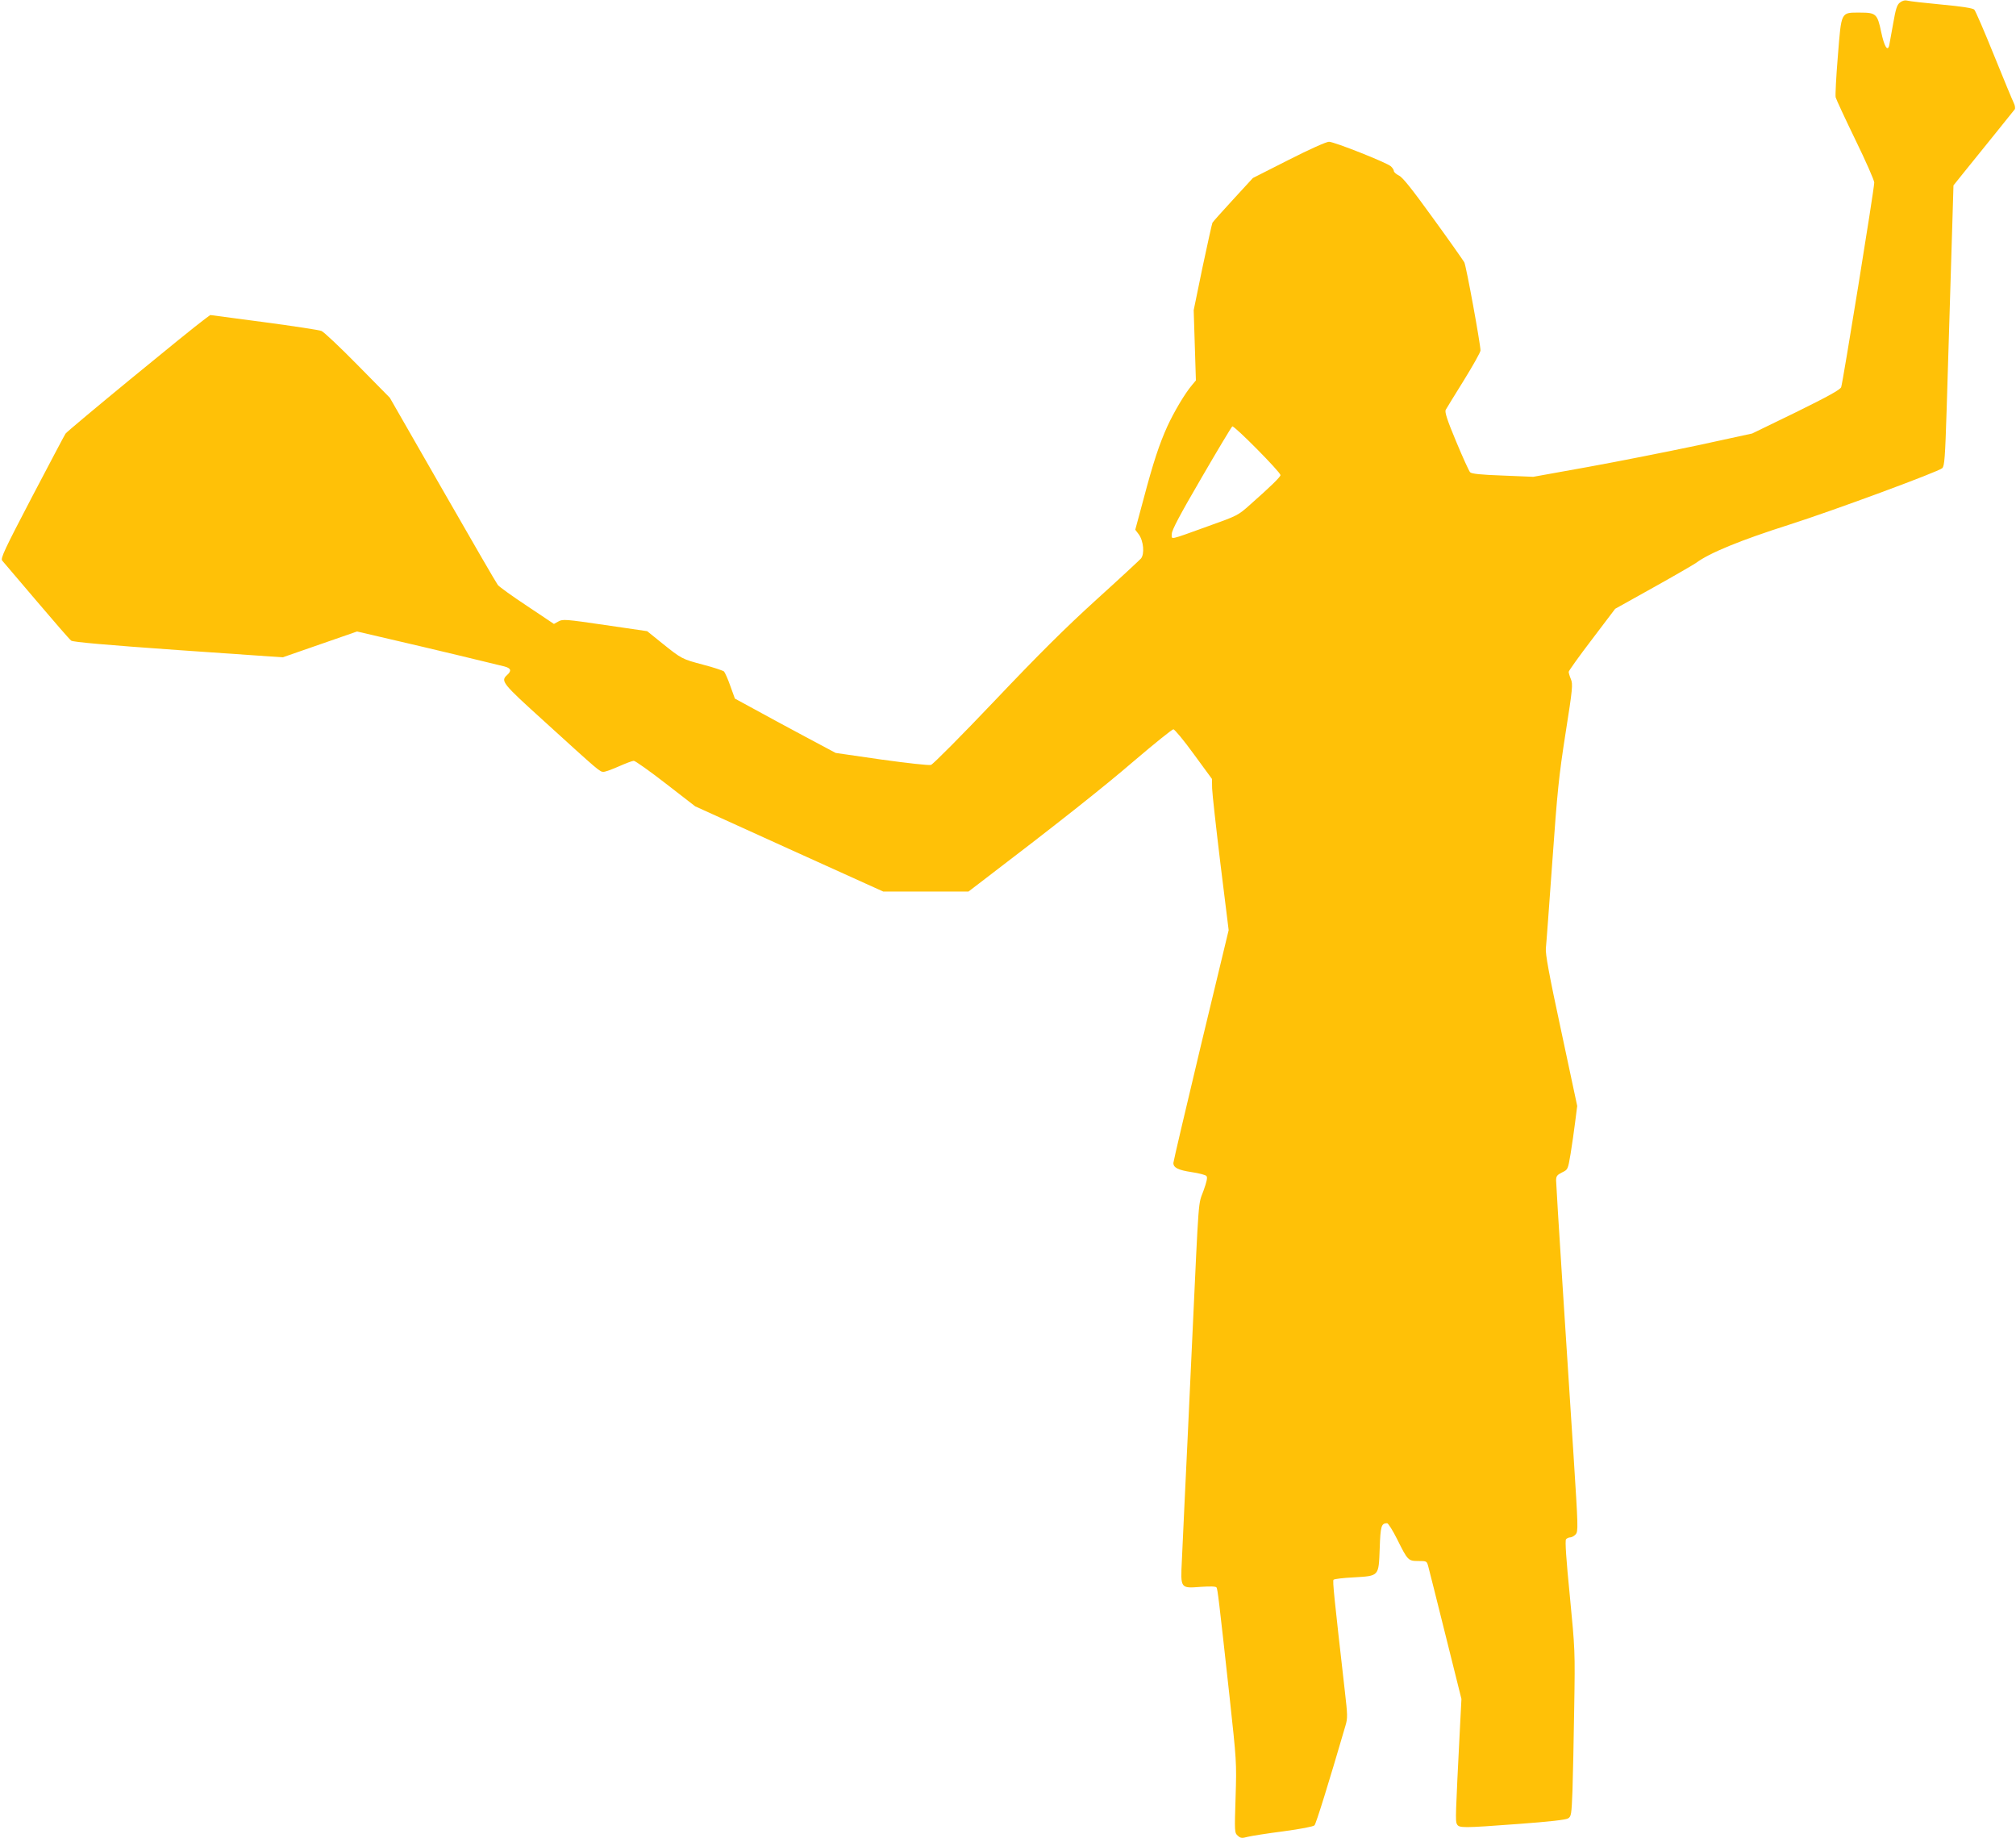<?xml version="1.0" standalone="no"?>
<!DOCTYPE svg PUBLIC "-//W3C//DTD SVG 20010904//EN"
 "http://www.w3.org/TR/2001/REC-SVG-20010904/DTD/svg10.dtd">
<svg version="1.0" xmlns="http://www.w3.org/2000/svg"
 width="1280pt" height="1167pt" viewBox="0 0 1280 1167"
 preserveAspectRatio="xMidYMid meet">
<g transform="translate(0,1167) scale(0.1,-0.1)"
fill="#ffc107" stroke="none">
<path d="M12062 11653 c-18 -14 -26 -41 -42 -133 -11 -63 -23 -126 -25 -138
-10 -43 -32 -6 -51 85 -24 115 -33 123 -133 123 -125 0 -119 11 -142 -275 -11
-132 -17 -250 -14 -263 3 -12 59 -133 125 -269 66 -135 120 -258 120 -272 0
-40 -200 -1273 -210 -1299 -8 -17 -80 -57 -287 -159 l-278 -135 -345 -75
c-190 -40 -502 -102 -695 -137 l-350 -63 -194 8 c-140 5 -197 11 -207 21 -7 7
-47 95 -89 196 -57 136 -73 187 -66 200 5 9 57 94 115 187 58 94 106 179 106
190 0 40 -91 539 -103 560 -7 12 -95 138 -197 278 -135 187 -194 261 -217 272
-18 9 -33 22 -33 29 0 7 -8 20 -19 30 -26 24 -360 156 -393 156 -17 0 -124
-48 -256 -115 l-227 -115 -125 -136 c-69 -75 -128 -141 -132 -148 -3 -6 -31
-133 -63 -283 l-56 -272 7 -223 7 -223 -25 -30 c-45 -53 -113 -168 -156 -261
-51 -113 -89 -226 -153 -468 l-51 -189 22 -29 c31 -42 38 -126 14 -154 -11
-12 -138 -130 -284 -262 -198 -180 -361 -342 -645 -641 -212 -223 -391 -403
-404 -407 -14 -4 -148 11 -315 34 l-290 42 -195 104 c-108 58 -252 135 -320
173 l-125 68 -29 80 c-15 44 -34 85 -40 92 -7 6 -66 26 -132 43 -135 36 -136
36 -263 138 l-93 75 -267 39 c-252 37 -269 38 -296 23 l-29 -16 -169 113 c-94
62 -177 122 -187 134 -9 11 -167 284 -351 605 l-335 584 -204 207 c-112 114
-215 211 -230 217 -14 6 -179 31 -366 56 l-340 45 -30 -22 c-100 -73 -878
-713 -889 -731 -8 -12 -104 -195 -215 -406 -173 -331 -199 -387 -187 -400 7
-9 105 -124 218 -256 112 -132 211 -246 220 -252 10 -9 226 -28 679 -60 l664
-46 236 82 236 82 219 -51 c243 -56 658 -156 717 -171 41 -11 47 -27 17 -54
-43 -39 -32 -52 233 -292 354 -322 355 -323 379 -323 11 0 55 16 98 35 43 19
85 35 94 35 9 0 101 -65 204 -145 l186 -144 597 -271 597 -270 270 0 271 0 68
52 c492 375 789 610 983 777 129 110 242 201 250 201 8 0 67 -71 130 -158
l115 -157 1 -60 c1 -33 25 -249 53 -480 l52 -420 -176 -731 c-96 -402 -175
-738 -175 -747 0 -30 30 -45 115 -58 47 -7 90 -18 95 -25 8 -8 2 -36 -19 -94
-34 -92 -28 -11 -71 -935 -11 -236 -25 -527 -30 -645 -6 -118 -15 -307 -20
-420 -5 -113 -12 -268 -16 -345 -9 -181 -10 -179 121 -169 62 4 94 3 99 -4 7
-12 14 -67 82 -687 45 -416 46 -422 39 -645 -7 -220 -7 -225 14 -244 18 -16
26 -17 63 -7 24 6 126 22 227 35 111 15 189 30 197 38 10 10 92 274 197 634
14 47 13 67 -4 215 -69 606 -79 703 -72 710 5 5 62 12 127 15 164 10 159 5
166 183 5 144 10 160 47 161 7 0 36 -46 64 -102 67 -135 70 -138 135 -138 53
0 53 0 63 -37 6 -21 55 -218 110 -438 l100 -401 -9 -174 c-29 -571 -30 -601
-20 -620 14 -26 31 -26 395 1 190 14 297 26 311 35 20 12 22 24 28 176 3 90 8
327 11 528 6 361 5 368 -28 710 -23 231 -31 349 -24 358 5 6 17 12 27 12 9 0
25 9 34 19 17 19 16 43 -13 498 -17 263 -49 757 -71 1098 -22 341 -40 634 -40
651 0 27 6 35 38 51 37 18 37 18 54 118 9 55 22 146 29 202 l13 102 -102 478
c-77 357 -101 490 -97 523 3 25 21 272 41 550 32 448 41 540 84 815 45 284 47
312 34 343 -8 19 -14 40 -14 47 0 6 66 99 148 206 l147 194 242 135 c133 74
255 145 271 156 84 63 281 144 592 243 282 90 950 337 972 359 14 15 18 64 28
382 6 201 15 496 20 655 5 160 12 395 16 524 l7 234 61 76 c122 151 320 396
328 407 4 6 2 24 -6 40 -8 16 -65 153 -126 304 -61 151 -117 281 -125 289 -9
9 -77 20 -207 32 -106 10 -204 21 -218 25 -17 4 -33 -1 -48 -13z m-3932 -2999
c0 -12 -63 -73 -193 -188 -76 -68 -80 -70 -265 -136 -258 -93 -232 -87 -232
-49 0 23 50 118 187 353 102 176 191 324 197 329 11 8 305 -289 306 -309z"/>
</g>
</svg>
